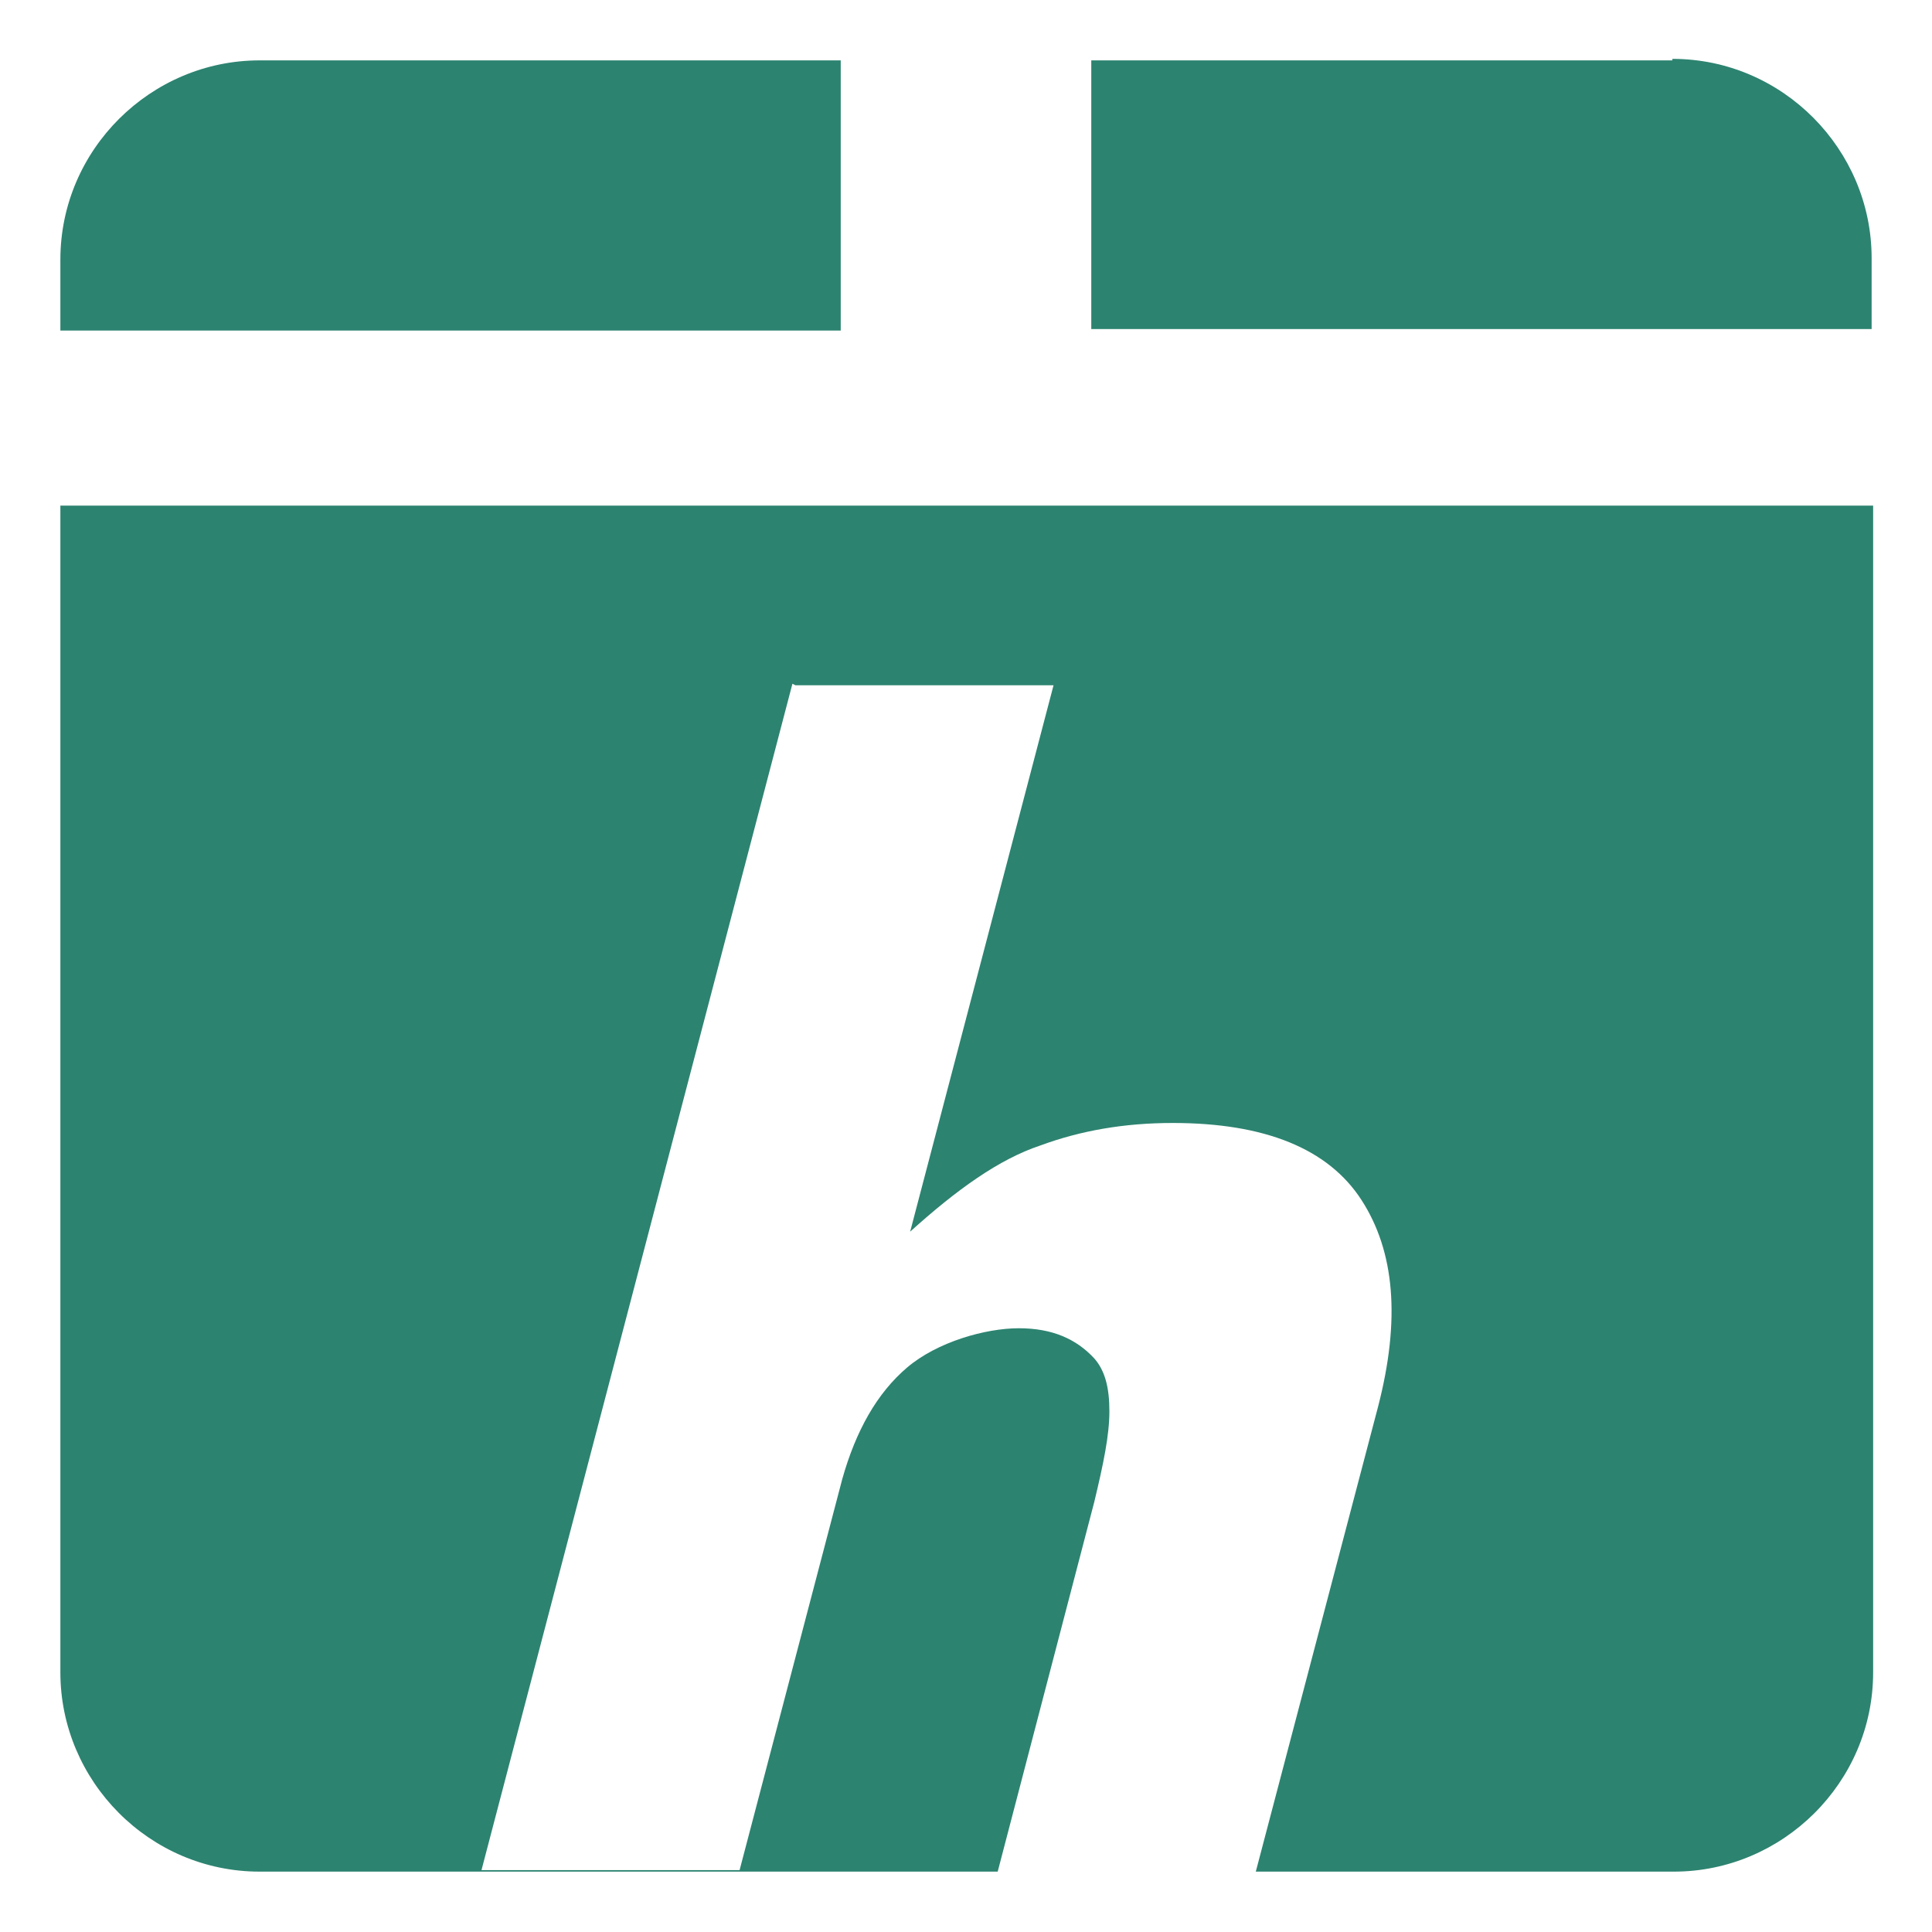 <svg xmlns="http://www.w3.org/2000/svg" fill="none" viewBox="0 0 128 128">
  <g>
    <path d="M55.7,4H17.2c-7.2,0-13.2,5.9-13.2,13.2v4.7h51.7V4Z"/>
    <path d="M4,110.8c0,7.2,5.9,13.2,13.2,13.2h93.7c7.2,0,13.2-5.9,13.2-13.2V33.5H4v77.3ZM52.7,45.4h17.1l-9.5,36.2c3.1-2.8,5.9-4.8,8.6-5.7,2.7-1,5.6-1.5,8.8-1.5,6.1,0,10.3,1.7,12.5,5.1s2.6,7.9,1.1,13.7l-8.1,30.8h-17.1l6.4-24.5c.6-2.5,1-4.4,1-6s-.3-2.7-1-3.5c-1.2-1.3-2.8-2-5-2s-5.4.9-7.4,2.6-3.4,4.2-4.3,7.4l-6.8,25.9h-17.1l20.6-78.6h0Z"/>
    <path d="M110.8,4h-38.5v17.8h51.7v-4.7c0-7.2-5.9-13.2-13.2-13.2Z"/>
  </g>
  <style>
    path { fill: #2c8370; }
  </style>
</svg>
